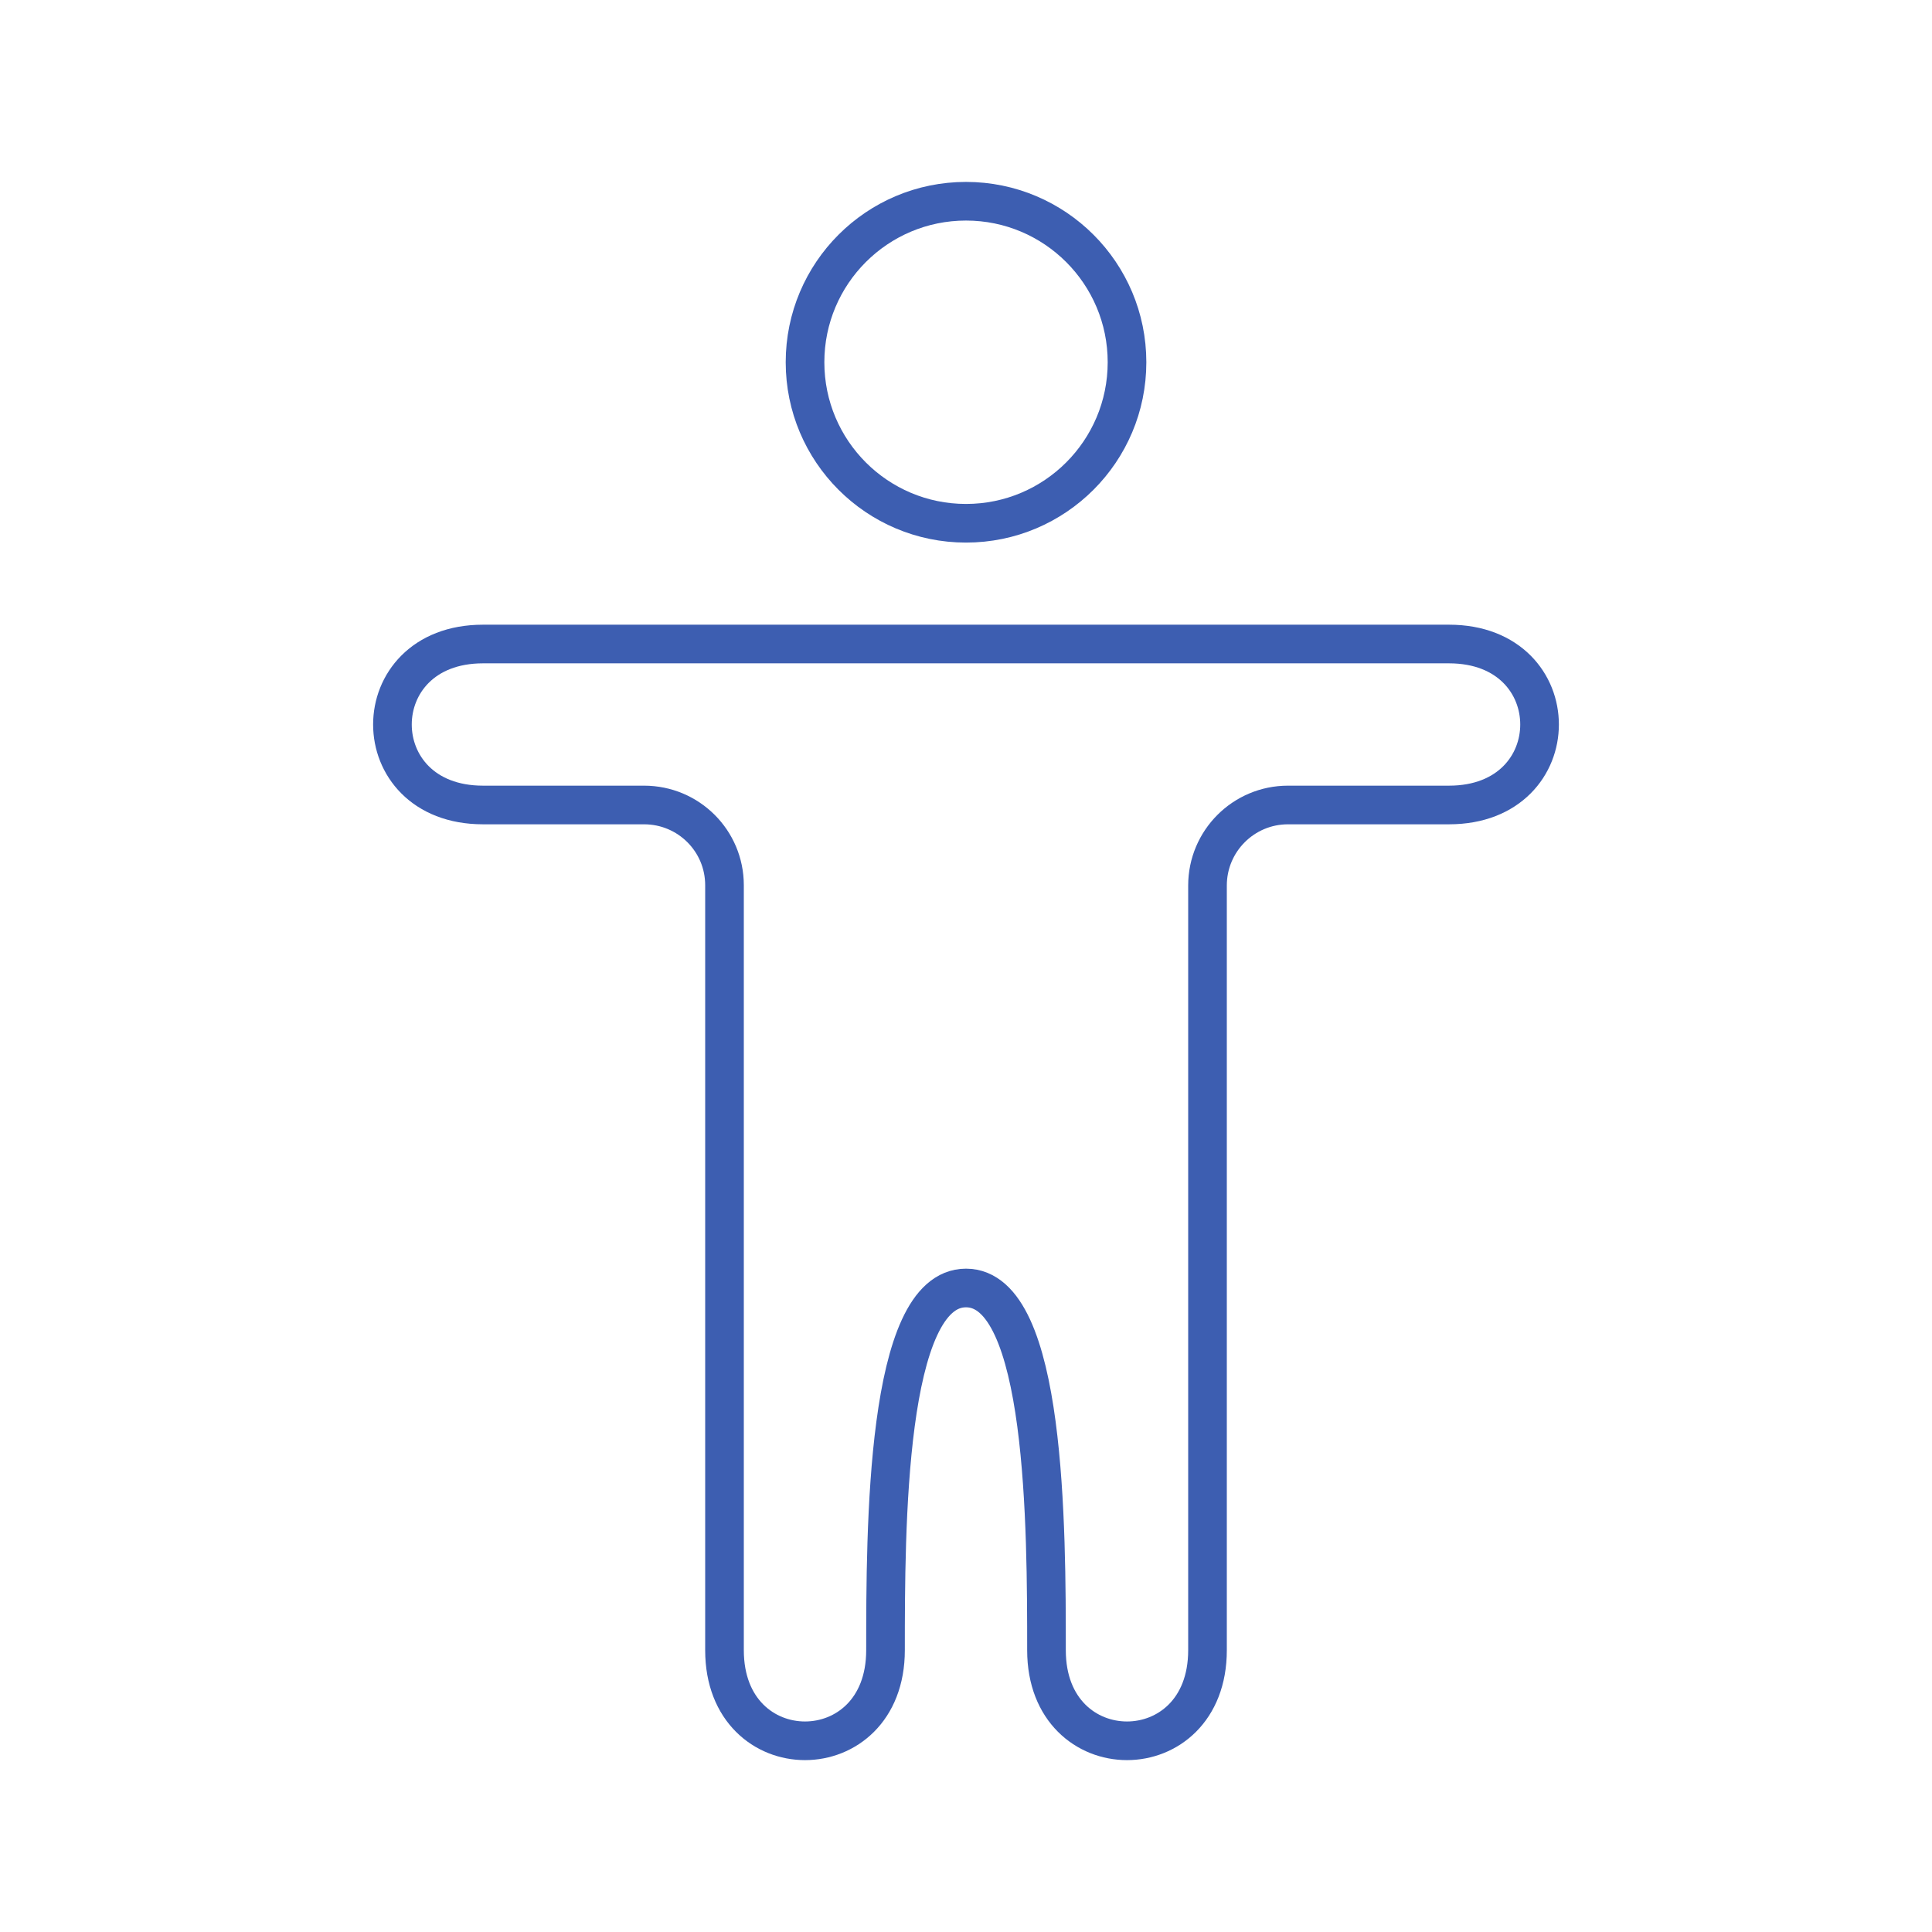 <?xml version="1.0" encoding="UTF-8"?> <svg xmlns="http://www.w3.org/2000/svg" width="50" height="50" viewBox="0 0 50 50" fill="none"><path d="M12.5 16.667C9.375 16.667 9.375 20.833 12.5 20.833L16.668 20.833C17.818 20.833 18.75 21.759 18.75 22.91V42.708C18.75 45.833 22.917 45.833 22.917 42.708C22.917 39.583 22.917 33.333 25 33.333C27.083 33.333 27.083 39.583 27.083 42.708C27.083 45.833 31.25 45.833 31.25 42.708V22.917C31.25 21.766 32.183 20.833 33.333 20.833H37.5C40.625 20.833 40.625 16.667 37.5 16.667H12.5Z" stroke="#3D5EB1" stroke-linecap="round"></path><path d="M29.167 9.375C29.167 11.676 27.301 13.542 25 13.542C22.699 13.542 20.834 11.676 20.834 9.375C20.834 7.074 22.699 5.208 25 5.208C27.301 5.208 29.167 7.074 29.167 9.375Z" stroke="#3D5EB1"></path></svg> 
